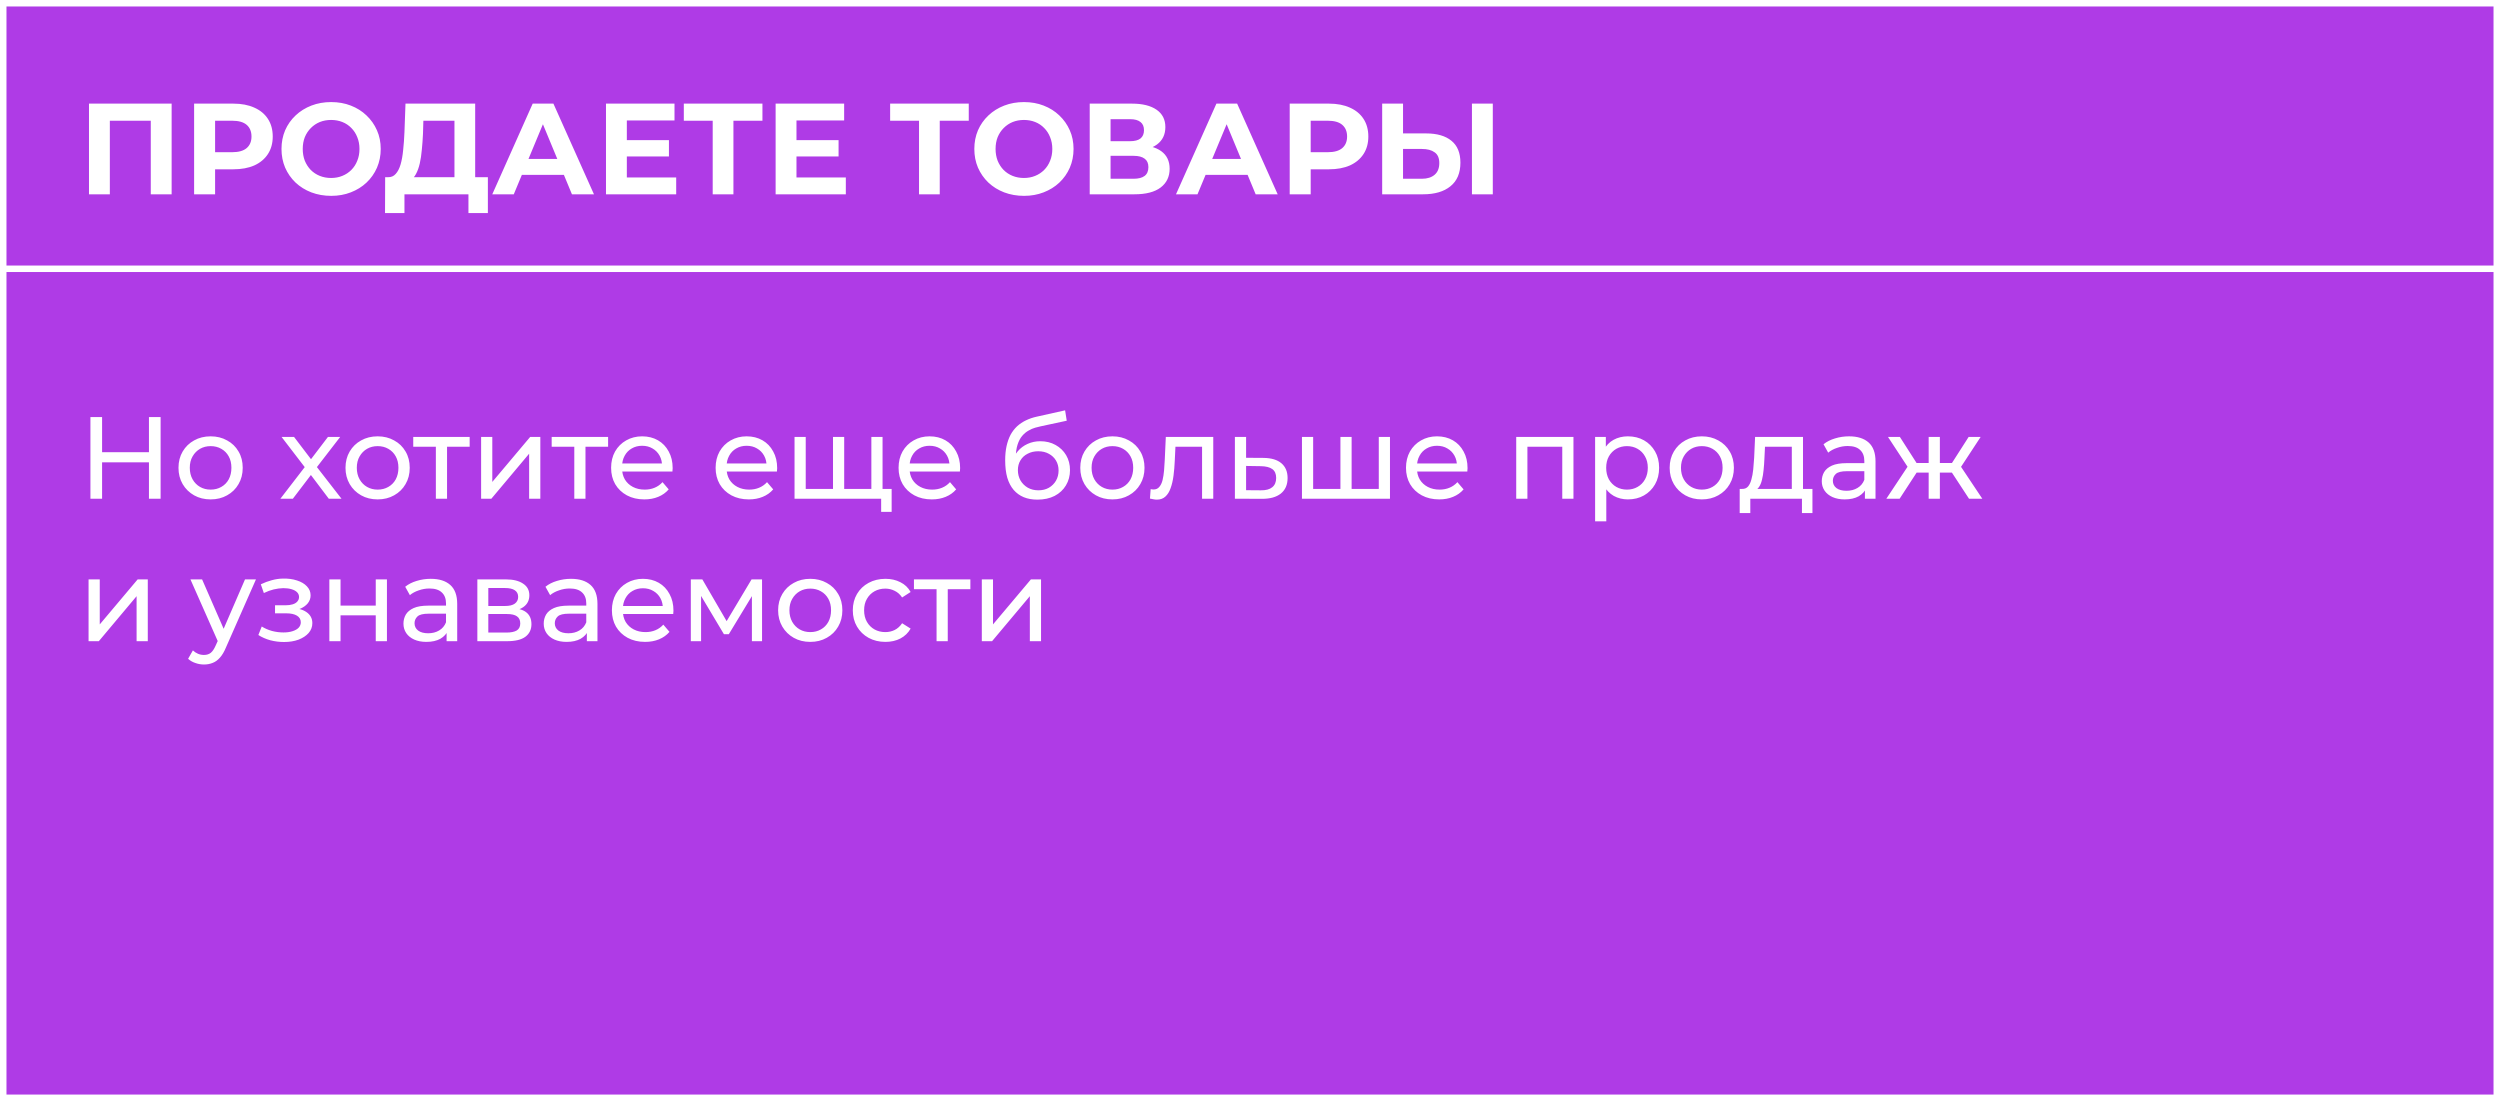 <?xml version="1.0" encoding="UTF-8"?> <svg xmlns="http://www.w3.org/2000/svg" width="386" height="170" viewBox="0 0 386 170" fill="none"><rect x="0" y="0" width="386" height="170" fill="#333333" stroke="none"/> <rect x="0.5" y="0.5" width="385" height="169" fill="#AF3BE6" stroke="white"></rect> <path d="M0.5 0.5H385.5V41.5H0.5V0.5Z" fill="#AF3BE6" stroke="white"></path> <path d="M13.74 30V16H26.5V30H23.28V17.9L24.02 18.64H16.22L16.96 17.9V30H13.74ZM29.971 30V16H36.031C37.284 16 38.364 16.207 39.27 16.62C40.177 17.02 40.877 17.6 41.37 18.36C41.864 19.12 42.111 20.027 42.111 21.08C42.111 22.12 41.864 23.02 41.37 23.78C40.877 24.54 40.177 25.127 39.27 25.54C38.364 25.94 37.284 26.14 36.031 26.14H31.77L33.211 24.68V30H29.971ZM33.211 25.04L31.77 23.5H35.85C36.85 23.5 37.597 23.287 38.09 22.86C38.584 22.433 38.831 21.84 38.831 21.08C38.831 20.307 38.584 19.707 38.09 19.28C37.597 18.853 36.85 18.64 35.85 18.64H31.77L33.211 17.1V25.04ZM51.143 30.24C50.036 30.24 49.01 30.06 48.063 29.7C47.13 29.34 46.316 28.833 45.623 28.18C44.943 27.527 44.41 26.76 44.023 25.88C43.65 25 43.463 24.04 43.463 23C43.463 21.96 43.65 21 44.023 20.12C44.41 19.24 44.95 18.473 45.643 17.82C46.337 17.167 47.15 16.66 48.083 16.3C49.017 15.94 50.03 15.76 51.123 15.76C52.23 15.76 53.243 15.94 54.163 16.3C55.096 16.66 55.903 17.167 56.583 17.82C57.276 18.473 57.816 19.24 58.203 20.12C58.59 20.987 58.783 21.947 58.783 23C58.783 24.04 58.59 25.007 58.203 25.9C57.816 26.78 57.276 27.547 56.583 28.2C55.903 28.84 55.096 29.34 54.163 29.7C53.243 30.06 52.236 30.24 51.143 30.24ZM51.123 27.48C51.75 27.48 52.323 27.373 52.843 27.16C53.377 26.947 53.843 26.64 54.243 26.24C54.643 25.84 54.95 25.367 55.163 24.82C55.39 24.273 55.503 23.667 55.503 23C55.503 22.333 55.39 21.727 55.163 21.18C54.95 20.633 54.643 20.16 54.243 19.76C53.856 19.36 53.397 19.053 52.863 18.84C52.33 18.627 51.75 18.52 51.123 18.52C50.496 18.52 49.916 18.627 49.383 18.84C48.863 19.053 48.403 19.36 48.003 19.76C47.603 20.16 47.29 20.633 47.063 21.18C46.85 21.727 46.743 22.333 46.743 23C46.743 23.653 46.85 24.26 47.063 24.82C47.29 25.367 47.596 25.84 47.983 26.24C48.383 26.64 48.85 26.947 49.383 27.16C49.916 27.373 50.496 27.48 51.123 27.48ZM70.168 28.56V18.64H65.368L65.308 20.68C65.268 21.547 65.208 22.367 65.128 23.14C65.062 23.913 64.955 24.62 64.808 25.26C64.662 25.887 64.468 26.42 64.228 26.86C64.002 27.3 63.715 27.613 63.368 27.8L59.908 27.36C60.388 27.373 60.782 27.207 61.088 26.86C61.408 26.513 61.662 26.027 61.848 25.4C62.035 24.76 62.168 24.013 62.248 23.16C62.342 22.307 62.408 21.38 62.448 20.38L62.608 16H73.368V28.56H70.168ZM59.448 32.9L59.468 27.36H75.328V32.9H72.328V30H62.448V32.9H59.448ZM76.008 30L82.248 16H85.448L91.708 30H88.308L83.188 17.64H84.468L79.328 30H76.008ZM79.128 27L79.988 24.54H87.188L88.068 27H79.128ZM96.544 21.64H103.284V24.16H96.544V21.64ZM96.784 27.4H104.404V30H93.564V16H104.144V18.6H96.784V27.4ZM110.041 30V17.9L110.781 18.64H105.581V16H117.721V18.64H112.521L113.241 17.9V30H110.041ZM122.736 21.64H129.476V24.16H122.736V21.64ZM122.976 27.4H130.596V30H119.756V16H130.336V18.6H122.976V27.4ZM141.897 30V17.9L142.637 18.64H137.437V16H149.577V18.64H144.377L145.097 17.9V30H141.897ZM158.116 30.24C157.009 30.24 155.982 30.06 155.036 29.7C154.102 29.34 153.289 28.833 152.596 28.18C151.916 27.527 151.382 26.76 150.996 25.88C150.622 25 150.436 24.04 150.436 23C150.436 21.96 150.622 21 150.996 20.12C151.382 19.24 151.922 18.473 152.616 17.82C153.309 17.167 154.122 16.66 155.056 16.3C155.989 15.94 157.002 15.76 158.096 15.76C159.202 15.76 160.216 15.94 161.136 16.3C162.069 16.66 162.876 17.167 163.556 17.82C164.249 18.473 164.789 19.24 165.176 20.12C165.562 20.987 165.756 21.947 165.756 23C165.756 24.04 165.562 25.007 165.176 25.9C164.789 26.78 164.249 27.547 163.556 28.2C162.876 28.84 162.069 29.34 161.136 29.7C160.216 30.06 159.209 30.24 158.116 30.24ZM158.096 27.48C158.722 27.48 159.296 27.373 159.816 27.16C160.349 26.947 160.816 26.64 161.216 26.24C161.616 25.84 161.922 25.367 162.136 24.82C162.362 24.273 162.476 23.667 162.476 23C162.476 22.333 162.362 21.727 162.136 21.18C161.922 20.633 161.616 20.16 161.216 19.76C160.829 19.36 160.369 19.053 159.836 18.84C159.302 18.627 158.722 18.52 158.096 18.52C157.469 18.52 156.889 18.627 156.356 18.84C155.836 19.053 155.376 19.36 154.976 19.76C154.576 20.16 154.262 20.633 154.036 21.18C153.822 21.727 153.716 22.333 153.716 23C153.716 23.653 153.822 24.26 154.036 24.82C154.262 25.367 154.569 25.84 154.956 26.24C155.356 26.64 155.822 26.947 156.356 27.16C156.889 27.373 157.469 27.48 158.096 27.48ZM168.252 30V16H174.772C176.398 16 177.665 16.313 178.572 16.94C179.478 17.567 179.932 18.46 179.932 19.62C179.932 20.767 179.505 21.66 178.652 22.3C177.798 22.927 176.665 23.24 175.252 23.24L175.632 22.4C177.205 22.4 178.425 22.713 179.292 23.34C180.158 23.967 180.592 24.873 180.592 26.06C180.592 27.287 180.125 28.253 179.192 28.96C178.272 29.653 176.925 30 175.152 30H168.252ZM171.472 27.6H175.032C175.778 27.6 176.345 27.453 176.732 27.16C177.118 26.867 177.312 26.413 177.312 25.8C177.312 25.213 177.118 24.78 176.732 24.5C176.345 24.207 175.778 24.06 175.032 24.06H171.472V27.6ZM171.472 21.8H174.492C175.198 21.8 175.732 21.66 176.092 21.38C176.452 21.087 176.632 20.66 176.632 20.1C176.632 19.54 176.452 19.12 176.092 18.84C175.732 18.547 175.198 18.4 174.492 18.4H171.472V21.8ZM181.574 30L187.814 16H191.014L197.274 30H193.874L188.754 17.64H190.034L184.894 30H181.574ZM184.694 27L185.554 24.54H192.754L193.634 27H184.694ZM199.131 30V16H205.191C206.444 16 207.524 16.207 208.431 16.62C209.337 17.02 210.037 17.6 210.531 18.36C211.024 19.12 211.271 20.027 211.271 21.08C211.271 22.12 211.024 23.02 210.531 23.78C210.037 24.54 209.337 25.127 208.431 25.54C207.524 25.94 206.444 26.14 205.191 26.14H200.931L202.371 24.68V30H199.131ZM202.371 25.04L200.931 23.5H205.011C206.011 23.5 206.757 23.287 207.251 22.86C207.744 22.433 207.991 21.84 207.991 21.08C207.991 20.307 207.744 19.707 207.251 19.28C206.757 18.853 206.011 18.64 205.011 18.64H200.931L202.371 17.1V25.04ZM220.188 20.6C221.881 20.6 223.188 20.98 224.108 21.74C225.028 22.487 225.488 23.613 225.488 25.12C225.488 26.72 224.975 27.933 223.948 28.76C222.935 29.587 221.528 30 219.728 30H213.408V16H216.628V20.6H220.188ZM219.548 27.6C220.375 27.6 221.028 27.393 221.508 26.98C221.988 26.567 222.228 25.967 222.228 25.18C222.228 24.407 221.988 23.853 221.508 23.52C221.041 23.173 220.388 23 219.548 23H216.628V27.6H219.548ZM227.268 30V16H230.488V30H227.268Z" fill="white"></path> <path d="M22.998 64.4H24.798V77H22.998V64.4ZM15.762 77H13.962V64.4H15.762V77ZM23.16 71.384H15.582V69.818H23.16V71.384ZM32.526 77.108C31.566 77.108 30.714 76.898 29.97 76.478C29.226 76.058 28.638 75.482 28.206 74.75C27.774 74.006 27.558 73.166 27.558 72.23C27.558 71.282 27.774 70.442 28.206 69.71C28.638 68.978 29.226 68.408 29.97 68C30.714 67.58 31.566 67.37 32.526 67.37C33.474 67.37 34.32 67.58 35.064 68C35.82 68.408 36.408 68.978 36.828 69.71C37.26 70.43 37.476 71.27 37.476 72.23C37.476 73.178 37.26 74.018 36.828 74.75C36.408 75.482 35.82 76.058 35.064 76.478C34.32 76.898 33.474 77.108 32.526 77.108ZM32.526 75.596C33.138 75.596 33.684 75.458 34.164 75.182C34.656 74.906 35.04 74.516 35.316 74.012C35.592 73.496 35.73 72.902 35.73 72.23C35.73 71.546 35.592 70.958 35.316 70.466C35.04 69.962 34.656 69.572 34.164 69.296C33.684 69.02 33.138 68.882 32.526 68.882C31.914 68.882 31.368 69.02 30.888 69.296C30.408 69.572 30.024 69.962 29.736 70.466C29.448 70.958 29.304 71.546 29.304 72.23C29.304 72.902 29.448 73.496 29.736 74.012C30.024 74.516 30.408 74.906 30.888 75.182C31.368 75.458 31.914 75.596 32.526 75.596ZM43.293 77L47.397 71.672L47.379 72.554L43.473 67.46H45.399L48.387 71.384H47.649L50.637 67.46H52.527L48.567 72.59L48.585 71.672L52.725 77H50.763L47.613 72.824L48.315 72.932L45.219 77H43.293ZM58.313 77.108C57.353 77.108 56.501 76.898 55.757 76.478C55.013 76.058 54.425 75.482 53.993 74.75C53.561 74.006 53.345 73.166 53.345 72.23C53.345 71.282 53.561 70.442 53.993 69.71C54.425 68.978 55.013 68.408 55.757 68C56.501 67.58 57.353 67.37 58.313 67.37C59.261 67.37 60.107 67.58 60.851 68C61.607 68.408 62.195 68.978 62.615 69.71C63.047 70.43 63.263 71.27 63.263 72.23C63.263 73.178 63.047 74.018 62.615 74.75C62.195 75.482 61.607 76.058 60.851 76.478C60.107 76.898 59.261 77.108 58.313 77.108ZM58.313 75.596C58.925 75.596 59.471 75.458 59.951 75.182C60.443 74.906 60.827 74.516 61.103 74.012C61.379 73.496 61.517 72.902 61.517 72.23C61.517 71.546 61.379 70.958 61.103 70.466C60.827 69.962 60.443 69.572 59.951 69.296C59.471 69.02 58.925 68.882 58.313 68.882C57.701 68.882 57.155 69.02 56.675 69.296C56.195 69.572 55.811 69.962 55.523 70.466C55.235 70.958 55.091 71.546 55.091 72.23C55.091 72.902 55.235 73.496 55.523 74.012C55.811 74.516 56.195 74.906 56.675 75.182C57.155 75.458 57.701 75.596 58.313 75.596ZM67.296 77V68.522L67.728 68.972H63.804V67.46H72.516V68.972H68.61L69.024 68.522V77H67.296ZM74.283 77V67.46H76.011V74.408L81.861 67.46H83.427V77H81.699V70.052L75.867 77H74.283ZM88.671 77V68.522L89.103 68.972H85.179V67.46H93.891V68.972H89.985L90.399 68.522V77H88.671ZM99.484 77.108C98.465 77.108 97.564 76.898 96.784 76.478C96.016 76.058 95.416 75.482 94.984 74.75C94.564 74.018 94.355 73.178 94.355 72.23C94.355 71.282 94.558 70.442 94.966 69.71C95.386 68.978 95.957 68.408 96.677 68C97.409 67.58 98.231 67.37 99.142 67.37C100.067 67.37 100.883 67.574 101.591 67.982C102.299 68.39 102.851 68.966 103.247 69.71C103.655 70.442 103.859 71.3 103.859 72.284C103.859 72.356 103.853 72.44 103.841 72.536C103.841 72.632 103.835 72.722 103.823 72.806H95.704V71.564H102.923L102.221 71.996C102.233 71.384 102.107 70.838 101.843 70.358C101.579 69.878 101.213 69.506 100.745 69.242C100.289 68.966 99.754 68.828 99.142 68.828C98.543 68.828 98.008 68.966 97.54 69.242C97.073 69.506 96.707 69.884 96.442 70.376C96.178 70.856 96.046 71.408 96.046 72.032V72.32C96.046 72.956 96.191 73.526 96.478 74.03C96.778 74.522 97.192 74.906 97.721 75.182C98.249 75.458 98.855 75.596 99.538 75.596C100.103 75.596 100.613 75.5 101.069 75.308C101.537 75.116 101.945 74.828 102.293 74.444L103.247 75.56C102.815 76.064 102.275 76.448 101.627 76.712C100.991 76.976 100.277 77.108 99.484 77.108ZM115.621 77.108C114.601 77.108 113.701 76.898 112.921 76.478C112.153 76.058 111.553 75.482 111.121 74.75C110.701 74.018 110.491 73.178 110.491 72.23C110.491 71.282 110.695 70.442 111.103 69.71C111.523 68.978 112.093 68.408 112.813 68C113.545 67.58 114.367 67.37 115.279 67.37C116.203 67.37 117.019 67.574 117.727 67.982C118.435 68.39 118.987 68.966 119.383 69.71C119.791 70.442 119.995 71.3 119.995 72.284C119.995 72.356 119.989 72.44 119.977 72.536C119.977 72.632 119.971 72.722 119.959 72.806H111.841V71.564H119.059L118.357 71.996C118.369 71.384 118.243 70.838 117.979 70.358C117.715 69.878 117.349 69.506 116.881 69.242C116.425 68.966 115.891 68.828 115.279 68.828C114.679 68.828 114.145 68.966 113.677 69.242C113.209 69.506 112.843 69.884 112.579 70.376C112.315 70.856 112.183 71.408 112.183 72.032V72.32C112.183 72.956 112.327 73.526 112.615 74.03C112.915 74.522 113.329 74.906 113.857 75.182C114.385 75.458 114.991 75.596 115.675 75.596C116.239 75.596 116.749 75.5 117.205 75.308C117.673 75.116 118.081 74.828 118.429 74.444L119.383 75.56C118.951 76.064 118.411 76.448 117.763 76.712C117.127 76.976 116.413 77.108 115.621 77.108ZM129.012 75.488L128.616 75.938V67.46H130.344V75.938L129.912 75.488H134.952L134.538 75.938V67.46H136.266V77H122.676V67.46H124.404V75.938L123.99 75.488H129.012ZM136.05 79.034V76.55L136.464 77H134.448V75.488H137.67V79.034H136.05ZM143.869 77.108C142.849 77.108 141.949 76.898 141.169 76.478C140.401 76.058 139.801 75.482 139.369 74.75C138.949 74.018 138.739 73.178 138.739 72.23C138.739 71.282 138.943 70.442 139.351 69.71C139.771 68.978 140.341 68.408 141.061 68C141.793 67.58 142.615 67.37 143.527 67.37C144.451 67.37 145.267 67.574 145.975 67.982C146.683 68.39 147.235 68.966 147.631 69.71C148.039 70.442 148.243 71.3 148.243 72.284C148.243 72.356 148.237 72.44 148.225 72.536C148.225 72.632 148.219 72.722 148.207 72.806H140.089V71.564H147.307L146.605 71.996C146.617 71.384 146.491 70.838 146.227 70.358C145.963 69.878 145.597 69.506 145.129 69.242C144.673 68.966 144.139 68.828 143.527 68.828C142.927 68.828 142.393 68.966 141.925 69.242C141.457 69.506 141.091 69.884 140.827 70.376C140.563 70.856 140.431 71.408 140.431 72.032V72.32C140.431 72.956 140.575 73.526 140.863 74.03C141.163 74.522 141.577 74.906 142.105 75.182C142.633 75.458 143.239 75.596 143.923 75.596C144.487 75.596 144.997 75.5 145.453 75.308C145.921 75.116 146.329 74.828 146.677 74.444L147.631 75.56C147.199 76.064 146.659 76.448 146.011 76.712C145.375 76.976 144.661 77.108 143.869 77.108ZM160.168 77.144C159.376 77.144 158.674 77.018 158.062 76.766C157.462 76.514 156.946 76.142 156.514 75.65C156.082 75.146 155.752 74.516 155.524 73.76C155.308 72.992 155.2 72.092 155.2 71.06C155.2 70.244 155.272 69.512 155.416 68.864C155.56 68.216 155.764 67.64 156.028 67.136C156.304 66.632 156.64 66.194 157.036 65.822C157.444 65.45 157.9 65.144 158.404 64.904C158.92 64.652 159.484 64.46 160.096 64.328L164.452 63.356L164.704 64.958L160.69 65.822C160.45 65.87 160.162 65.942 159.826 66.038C159.49 66.134 159.148 66.284 158.8 66.488C158.452 66.68 158.128 66.95 157.828 67.298C157.528 67.646 157.288 68.102 157.108 68.666C156.928 69.218 156.838 69.902 156.838 70.718C156.838 70.946 156.844 71.12 156.856 71.24C156.868 71.36 156.88 71.48 156.892 71.6C156.916 71.72 156.934 71.9 156.946 72.14L156.226 71.402C156.418 70.742 156.724 70.166 157.144 69.674C157.564 69.182 158.068 68.804 158.656 68.54C159.256 68.264 159.91 68.126 160.618 68.126C161.506 68.126 162.292 68.318 162.976 68.702C163.672 69.086 164.218 69.614 164.614 70.286C165.01 70.958 165.208 71.726 165.208 72.59C165.208 73.466 164.998 74.252 164.578 74.948C164.17 75.632 163.588 76.172 162.832 76.568C162.076 76.952 161.188 77.144 160.168 77.144ZM160.33 75.704C160.942 75.704 161.482 75.572 161.95 75.308C162.418 75.032 162.784 74.666 163.048 74.21C163.312 73.742 163.444 73.22 163.444 72.644C163.444 72.068 163.312 71.558 163.048 71.114C162.784 70.67 162.418 70.322 161.95 70.07C161.482 69.806 160.93 69.674 160.294 69.674C159.694 69.674 159.154 69.8 158.674 70.052C158.194 70.292 157.822 70.634 157.558 71.078C157.294 71.51 157.162 72.014 157.162 72.59C157.162 73.166 157.294 73.694 157.558 74.174C157.834 74.642 158.206 75.014 158.674 75.29C159.154 75.566 159.706 75.704 160.33 75.704ZM171.762 77.108C170.802 77.108 169.95 76.898 169.206 76.478C168.462 76.058 167.874 75.482 167.442 74.75C167.01 74.006 166.794 73.166 166.794 72.23C166.794 71.282 167.01 70.442 167.442 69.71C167.874 68.978 168.462 68.408 169.206 68C169.95 67.58 170.802 67.37 171.762 67.37C172.71 67.37 173.556 67.58 174.3 68C175.056 68.408 175.644 68.978 176.064 69.71C176.496 70.43 176.712 71.27 176.712 72.23C176.712 73.178 176.496 74.018 176.064 74.75C175.644 75.482 175.056 76.058 174.3 76.478C173.556 76.898 172.71 77.108 171.762 77.108ZM171.762 75.596C172.374 75.596 172.92 75.458 173.4 75.182C173.892 74.906 174.276 74.516 174.552 74.012C174.828 73.496 174.966 72.902 174.966 72.23C174.966 71.546 174.828 70.958 174.552 70.466C174.276 69.962 173.892 69.572 173.4 69.296C172.92 69.02 172.374 68.882 171.762 68.882C171.15 68.882 170.604 69.02 170.124 69.296C169.644 69.572 169.26 69.962 168.972 70.466C168.684 70.958 168.54 71.546 168.54 72.23C168.54 72.902 168.684 73.496 168.972 74.012C169.26 74.516 169.644 74.906 170.124 75.182C170.604 75.458 171.15 75.596 171.762 75.596ZM177.553 76.982L177.661 75.524C177.745 75.536 177.823 75.548 177.895 75.56C177.967 75.572 178.033 75.578 178.093 75.578C178.477 75.578 178.777 75.446 178.993 75.182C179.221 74.918 179.389 74.57 179.497 74.138C179.605 73.694 179.683 73.196 179.731 72.644C179.779 72.092 179.815 71.54 179.839 70.988L180.001 67.46H187.327V77H185.599V68.468L186.013 68.972H181.117L181.513 68.45L181.387 71.096C181.351 71.936 181.285 72.722 181.189 73.454C181.093 74.186 180.943 74.828 180.739 75.38C180.547 75.932 180.277 76.364 179.929 76.676C179.593 76.988 179.155 77.144 178.615 77.144C178.459 77.144 178.291 77.126 178.111 77.09C177.943 77.066 177.757 77.03 177.553 76.982ZM195.078 70.7C196.29 70.712 197.214 70.988 197.85 71.528C198.486 72.068 198.804 72.83 198.804 73.814C198.804 74.846 198.456 75.644 197.76 76.208C197.064 76.76 196.08 77.03 194.808 77.018L190.668 77V67.46H192.396V70.682L195.078 70.7ZM194.664 75.704C195.444 75.716 196.032 75.56 196.428 75.236C196.836 74.912 197.04 74.432 197.04 73.796C197.04 73.172 196.842 72.716 196.446 72.428C196.05 72.14 195.456 71.99 194.664 71.978L192.396 71.942V75.686L194.664 75.704ZM207.358 75.488L206.962 75.938V67.46H208.69V75.938L208.258 75.488H213.298L212.884 75.938V67.46H214.612V77H201.022V67.46H202.75V75.938L202.336 75.488H207.358ZM222.215 77.108C221.195 77.108 220.295 76.898 219.515 76.478C218.747 76.058 218.147 75.482 217.715 74.75C217.295 74.018 217.085 73.178 217.085 72.23C217.085 71.282 217.289 70.442 217.697 69.71C218.117 68.978 218.687 68.408 219.407 68C220.139 67.58 220.961 67.37 221.873 67.37C222.797 67.37 223.613 67.574 224.321 67.982C225.029 68.39 225.581 68.966 225.977 69.71C226.385 70.442 226.589 71.3 226.589 72.284C226.589 72.356 226.583 72.44 226.571 72.536C226.571 72.632 226.565 72.722 226.553 72.806H218.435V71.564H225.653L224.951 71.996C224.963 71.384 224.837 70.838 224.573 70.358C224.309 69.878 223.943 69.506 223.475 69.242C223.019 68.966 222.485 68.828 221.873 68.828C221.273 68.828 220.739 68.966 220.271 69.242C219.803 69.506 219.437 69.884 219.173 70.376C218.909 70.856 218.777 71.408 218.777 72.032V72.32C218.777 72.956 218.921 73.526 219.209 74.03C219.509 74.522 219.923 74.906 220.451 75.182C220.979 75.458 221.585 75.596 222.269 75.596C222.833 75.596 223.343 75.5 223.799 75.308C224.267 75.116 224.675 74.828 225.023 74.444L225.977 75.56C225.545 76.064 225.005 76.448 224.357 76.712C223.721 76.976 223.007 77.108 222.215 77.108ZM234.104 77V67.46H242.942V77H241.214V68.54L241.628 68.972H235.418L235.832 68.54V77H234.104ZM251.343 77.108C250.551 77.108 249.825 76.928 249.165 76.568C248.517 76.196 247.995 75.65 247.599 74.93C247.215 74.21 247.023 73.31 247.023 72.23C247.023 71.15 247.209 70.25 247.581 69.53C247.965 68.81 248.481 68.27 249.129 67.91C249.789 67.55 250.527 67.37 251.343 67.37C252.279 67.37 253.107 67.574 253.827 67.982C254.547 68.39 255.117 68.96 255.537 69.692C255.957 70.412 256.167 71.258 256.167 72.23C256.167 73.202 255.957 74.054 255.537 74.786C255.117 75.518 254.547 76.088 253.827 76.496C253.107 76.904 252.279 77.108 251.343 77.108ZM246.285 80.492V67.46H247.941V70.034L247.833 72.248L248.013 74.462V80.492H246.285ZM251.199 75.596C251.811 75.596 252.357 75.458 252.837 75.182C253.329 74.906 253.713 74.516 253.989 74.012C254.277 73.496 254.421 72.902 254.421 72.23C254.421 71.546 254.277 70.958 253.989 70.466C253.713 69.962 253.329 69.572 252.837 69.296C252.357 69.02 251.811 68.882 251.199 68.882C250.599 68.882 250.053 69.02 249.561 69.296C249.081 69.572 248.697 69.962 248.409 70.466C248.133 70.958 247.995 71.546 247.995 72.23C247.995 72.902 248.133 73.496 248.409 74.012C248.697 74.516 249.081 74.906 249.561 75.182C250.053 75.458 250.599 75.596 251.199 75.596ZM262.764 77.108C261.804 77.108 260.952 76.898 260.208 76.478C259.464 76.058 258.876 75.482 258.444 74.75C258.012 74.006 257.796 73.166 257.796 72.23C257.796 71.282 258.012 70.442 258.444 69.71C258.876 68.978 259.464 68.408 260.208 68C260.952 67.58 261.804 67.37 262.764 67.37C263.712 67.37 264.558 67.58 265.302 68C266.058 68.408 266.646 68.978 267.066 69.71C267.498 70.43 267.714 71.27 267.714 72.23C267.714 73.178 267.498 74.018 267.066 74.75C266.646 75.482 266.058 76.058 265.302 76.478C264.558 76.898 263.712 77.108 262.764 77.108ZM262.764 75.596C263.376 75.596 263.922 75.458 264.402 75.182C264.894 74.906 265.278 74.516 265.554 74.012C265.83 73.496 265.968 72.902 265.968 72.23C265.968 71.546 265.83 70.958 265.554 70.466C265.278 69.962 264.894 69.572 264.402 69.296C263.922 69.02 263.376 68.882 262.764 68.882C262.152 68.882 261.606 69.02 261.126 69.296C260.646 69.572 260.262 69.962 259.974 70.466C259.686 70.958 259.542 71.546 259.542 72.23C259.542 72.902 259.686 73.496 259.974 74.012C260.262 74.516 260.646 74.906 261.126 75.182C261.606 75.458 262.152 75.596 262.764 75.596ZM276.655 76.19V68.972H272.515L272.425 70.808C272.401 71.408 272.359 71.99 272.299 72.554C272.251 73.106 272.167 73.616 272.047 74.084C271.939 74.552 271.777 74.936 271.561 75.236C271.345 75.536 271.057 75.722 270.697 75.794L268.987 75.488C269.359 75.5 269.659 75.38 269.887 75.128C270.115 74.864 270.289 74.504 270.409 74.048C270.541 73.592 270.637 73.076 270.697 72.5C270.757 71.912 270.805 71.306 270.841 70.682L270.985 67.46H278.383V76.19H276.655ZM268.609 79.214V75.488H279.841V79.214H278.221V77H270.247V79.214H268.609ZM287.942 77V74.984L287.852 74.606V71.168C287.852 70.436 287.636 69.872 287.204 69.476C286.784 69.068 286.148 68.864 285.296 68.864C284.732 68.864 284.18 68.96 283.64 69.152C283.1 69.332 282.644 69.578 282.272 69.89L281.552 68.594C282.044 68.198 282.632 67.898 283.316 67.694C284.012 67.478 284.738 67.37 285.494 67.37C286.802 67.37 287.81 67.688 288.518 68.324C289.226 68.96 289.58 69.932 289.58 71.24V77H287.942ZM284.81 77.108C284.102 77.108 283.478 76.988 282.938 76.748C282.41 76.508 282.002 76.178 281.714 75.758C281.426 75.326 281.282 74.84 281.282 74.3C281.282 73.784 281.402 73.316 281.642 72.896C281.894 72.476 282.296 72.14 282.848 71.888C283.412 71.636 284.168 71.51 285.116 71.51H288.14V72.752H285.188C284.324 72.752 283.742 72.896 283.442 73.184C283.142 73.472 282.992 73.82 282.992 74.228C282.992 74.696 283.178 75.074 283.55 75.362C283.922 75.638 284.438 75.776 285.098 75.776C285.746 75.776 286.31 75.632 286.79 75.344C287.282 75.056 287.636 74.636 287.852 74.084L288.194 75.272C287.966 75.836 287.564 76.286 286.988 76.622C286.412 76.946 285.686 77.108 284.81 77.108ZM304.014 77L300.972 72.356L302.394 71.492L306.066 77H304.014ZM298.992 72.968V71.492H302.088V72.968H298.992ZM302.556 72.428L300.918 72.212L303.96 67.46H305.814L302.556 72.428ZM293.304 77H291.252L294.906 71.492L296.328 72.356L293.304 77ZM299.514 77H297.786V67.46H299.514V77ZM298.308 72.968H295.23V71.492H298.308V72.968ZM294.762 72.428L291.504 67.46H293.34L296.382 72.212L294.762 72.428ZM13.674 99V89.46H15.402V96.408L21.252 89.46H22.818V99H21.09V92.052L15.258 99H13.674ZM31.492 102.6C31.036 102.6 30.592 102.522 30.16 102.366C29.728 102.222 29.356 102.006 29.044 101.718L29.782 100.422C30.022 100.65 30.286 100.824 30.574 100.944C30.862 101.064 31.168 101.124 31.492 101.124C31.912 101.124 32.26 101.016 32.536 100.8C32.812 100.584 33.07 100.2 33.31 99.648L33.904 98.334L34.084 98.118L37.828 89.46H39.52L34.894 99.954C34.618 100.626 34.306 101.154 33.958 101.538C33.622 101.922 33.25 102.192 32.842 102.348C32.434 102.516 31.984 102.6 31.492 102.6ZM33.76 99.306L29.404 89.46H31.204L34.912 97.956L33.76 99.306ZM43.851 99.126C44.691 99.126 45.435 99.006 46.083 98.766C46.743 98.514 47.265 98.172 47.649 97.74C48.033 97.296 48.225 96.786 48.225 96.21C48.225 95.49 47.919 94.92 47.307 94.5C46.695 94.08 45.855 93.87 44.787 93.87L44.715 94.284C45.339 94.284 45.891 94.182 46.371 93.978C46.851 93.774 47.235 93.498 47.523 93.15C47.811 92.79 47.955 92.382 47.955 91.926C47.955 91.386 47.763 90.918 47.379 90.522C47.007 90.126 46.497 89.826 45.849 89.622C45.201 89.406 44.463 89.31 43.635 89.334C43.083 89.346 42.525 89.43 41.961 89.586C41.409 89.73 40.845 89.94 40.269 90.216L40.737 91.566C41.253 91.314 41.757 91.128 42.249 91.008C42.753 90.888 43.245 90.822 43.725 90.81C44.217 90.81 44.643 90.864 45.003 90.972C45.375 91.08 45.663 91.236 45.867 91.44C46.071 91.644 46.173 91.89 46.173 92.178C46.173 92.442 46.083 92.676 45.903 92.88C45.735 93.072 45.495 93.216 45.183 93.312C44.871 93.408 44.505 93.456 44.085 93.456H42.465V94.698H44.193C44.901 94.698 45.453 94.818 45.849 95.058C46.245 95.298 46.443 95.64 46.443 96.084C46.443 96.396 46.335 96.672 46.119 96.912C45.903 97.14 45.591 97.32 45.183 97.452C44.787 97.584 44.313 97.65 43.761 97.65C43.161 97.65 42.567 97.572 41.979 97.416C41.391 97.248 40.869 97.02 40.413 96.732L39.891 98.046C40.431 98.394 41.043 98.664 41.727 98.856C42.423 99.036 43.131 99.126 43.851 99.126ZM50.852 99V89.46H52.58V93.51H58.016V89.46H59.744V99H58.016V95.004H52.58V99H50.852ZM68.954 99V96.984L68.864 96.606V93.168C68.864 92.436 68.648 91.872 68.216 91.476C67.796 91.068 67.16 90.864 66.308 90.864C65.744 90.864 65.192 90.96 64.652 91.152C64.112 91.332 63.656 91.578 63.284 91.89L62.564 90.594C63.056 90.198 63.644 89.898 64.328 89.694C65.024 89.478 65.75 89.37 66.506 89.37C67.814 89.37 68.822 89.688 69.53 90.324C70.238 90.96 70.592 91.932 70.592 93.24V99H68.954ZM65.822 99.108C65.114 99.108 64.49 98.988 63.95 98.748C63.422 98.508 63.014 98.178 62.726 97.758C62.438 97.326 62.294 96.84 62.294 96.3C62.294 95.784 62.414 95.316 62.654 94.896C62.906 94.476 63.308 94.14 63.86 93.888C64.424 93.636 65.18 93.51 66.128 93.51H69.152V94.752H66.2C65.336 94.752 64.754 94.896 64.454 95.184C64.154 95.472 64.004 95.82 64.004 96.228C64.004 96.696 64.19 97.074 64.562 97.362C64.934 97.638 65.45 97.776 66.11 97.776C66.758 97.776 67.322 97.632 67.802 97.344C68.294 97.056 68.648 96.636 68.864 96.084L69.206 97.272C68.978 97.836 68.576 98.286 68 98.622C67.424 98.946 66.698 99.108 65.822 99.108ZM73.703 99V89.46H78.131C79.247 89.46 80.123 89.676 80.759 90.108C81.407 90.528 81.731 91.128 81.731 91.908C81.731 92.688 81.425 93.294 80.813 93.726C80.213 94.146 79.415 94.356 78.419 94.356L78.689 93.888C79.829 93.888 80.675 94.098 81.227 94.518C81.779 94.938 82.055 95.556 82.055 96.372C82.055 97.2 81.743 97.848 81.119 98.316C80.507 98.772 79.565 99 78.293 99H73.703ZM75.395 97.668H78.167C78.887 97.668 79.427 97.56 79.787 97.344C80.147 97.116 80.327 96.756 80.327 96.264C80.327 95.76 80.159 95.394 79.823 95.166C79.499 94.926 78.983 94.806 78.275 94.806H75.395V97.668ZM75.395 93.564H77.987C78.647 93.564 79.145 93.444 79.481 93.204C79.829 92.952 80.003 92.604 80.003 92.16C80.003 91.704 79.829 91.362 79.481 91.134C79.145 90.906 78.647 90.792 77.987 90.792H75.395V93.564ZM90.61 99V96.984L90.52 96.606V93.168C90.52 92.436 90.304 91.872 89.872 91.476C89.452 91.068 88.816 90.864 87.964 90.864C87.4 90.864 86.848 90.96 86.308 91.152C85.768 91.332 85.312 91.578 84.94 91.89L84.22 90.594C84.712 90.198 85.3 89.898 85.984 89.694C86.68 89.478 87.406 89.37 88.162 89.37C89.47 89.37 90.478 89.688 91.186 90.324C91.894 90.96 92.248 91.932 92.248 93.24V99H90.61ZM87.478 99.108C86.77 99.108 86.146 98.988 85.606 98.748C85.078 98.508 84.67 98.178 84.382 97.758C84.094 97.326 83.95 96.84 83.95 96.3C83.95 95.784 84.07 95.316 84.31 94.896C84.562 94.476 84.964 94.14 85.516 93.888C86.08 93.636 86.836 93.51 87.784 93.51H90.808V94.752H87.856C86.992 94.752 86.41 94.896 86.11 95.184C85.81 95.472 85.66 95.82 85.66 96.228C85.66 96.696 85.846 97.074 86.218 97.362C86.59 97.638 87.106 97.776 87.766 97.776C88.414 97.776 88.978 97.632 89.458 97.344C89.95 97.056 90.304 96.636 90.52 96.084L90.862 97.272C90.634 97.836 90.232 98.286 89.656 98.622C89.08 98.946 88.354 99.108 87.478 99.108ZM99.608 99.108C98.588 99.108 97.688 98.898 96.907 98.478C96.139 98.058 95.54 97.482 95.108 96.75C94.688 96.018 94.478 95.178 94.478 94.23C94.478 93.282 94.681 92.442 95.09 91.71C95.51 90.978 96.079 90.408 96.799 90C97.531 89.58 98.353 89.37 99.266 89.37C100.19 89.37 101.006 89.574 101.714 89.982C102.422 90.39 102.974 90.966 103.37 91.71C103.778 92.442 103.982 93.3 103.982 94.284C103.982 94.356 103.976 94.44 103.964 94.536C103.964 94.632 103.958 94.722 103.946 94.806H95.828V93.564H103.046L102.344 93.996C102.356 93.384 102.23 92.838 101.966 92.358C101.702 91.878 101.336 91.506 100.868 91.242C100.412 90.966 99.877 90.828 99.266 90.828C98.665 90.828 98.132 90.966 97.663 91.242C97.195 91.506 96.829 91.884 96.566 92.376C96.302 92.856 96.169 93.408 96.169 94.032V94.32C96.169 94.956 96.314 95.526 96.602 96.03C96.901 96.522 97.316 96.906 97.844 97.182C98.371 97.458 98.978 97.596 99.662 97.596C100.226 97.596 100.736 97.5 101.192 97.308C101.66 97.116 102.068 96.828 102.416 96.444L103.37 97.56C102.938 98.064 102.398 98.448 101.75 98.712C101.114 98.976 100.4 99.108 99.608 99.108ZM106.662 99V89.46H108.444L112.548 96.516H111.828L116.04 89.46H117.66V99H116.094V91.404L116.382 91.566L112.53 97.92H111.774L107.904 91.44L108.246 91.368V99H106.662ZM125.11 99.108C124.15 99.108 123.298 98.898 122.554 98.478C121.81 98.058 121.222 97.482 120.79 96.75C120.358 96.006 120.142 95.166 120.142 94.23C120.142 93.282 120.358 92.442 120.79 91.71C121.222 90.978 121.81 90.408 122.554 90C123.298 89.58 124.15 89.37 125.11 89.37C126.058 89.37 126.904 89.58 127.648 90C128.404 90.408 128.992 90.978 129.412 91.71C129.844 92.43 130.06 93.27 130.06 94.23C130.06 95.178 129.844 96.018 129.412 96.75C128.992 97.482 128.404 98.058 127.648 98.478C126.904 98.898 126.058 99.108 125.11 99.108ZM125.11 97.596C125.722 97.596 126.268 97.458 126.748 97.182C127.24 96.906 127.624 96.516 127.9 96.012C128.176 95.496 128.314 94.902 128.314 94.23C128.314 93.546 128.176 92.958 127.9 92.466C127.624 91.962 127.24 91.572 126.748 91.296C126.268 91.02 125.722 90.882 125.11 90.882C124.498 90.882 123.952 91.02 123.472 91.296C122.992 91.572 122.608 91.962 122.32 92.466C122.032 92.958 121.888 93.546 121.888 94.23C121.888 94.902 122.032 95.496 122.32 96.012C122.608 96.516 122.992 96.906 123.472 97.182C123.952 97.458 124.498 97.596 125.11 97.596ZM136.713 99.108C135.741 99.108 134.871 98.898 134.103 98.478C133.347 98.058 132.753 97.482 132.321 96.75C131.889 96.018 131.673 95.178 131.673 94.23C131.673 93.282 131.889 92.442 132.321 91.71C132.753 90.978 133.347 90.408 134.103 90C134.871 89.58 135.741 89.37 136.713 89.37C137.577 89.37 138.345 89.544 139.017 89.892C139.701 90.228 140.229 90.732 140.601 91.404L139.287 92.25C138.975 91.782 138.591 91.44 138.135 91.224C137.691 90.996 137.211 90.882 136.695 90.882C136.071 90.882 135.513 91.02 135.021 91.296C134.529 91.572 134.139 91.962 133.851 92.466C133.563 92.958 133.419 93.546 133.419 94.23C133.419 94.914 133.563 95.508 133.851 96.012C134.139 96.516 134.529 96.906 135.021 97.182C135.513 97.458 136.071 97.596 136.695 97.596C137.211 97.596 137.691 97.488 138.135 97.272C138.591 97.044 138.975 96.696 139.287 96.228L140.601 97.056C140.229 97.716 139.701 98.226 139.017 98.586C138.345 98.934 137.577 99.108 136.713 99.108ZM144.605 99V90.522L145.037 90.972H141.113V89.46H149.825V90.972H145.919L146.333 90.522V99H144.605ZM151.592 99V89.46H153.32V96.408L159.17 89.46H160.736V99H159.008V92.052L153.176 99H151.592Z" fill="white"></path> </svg> 